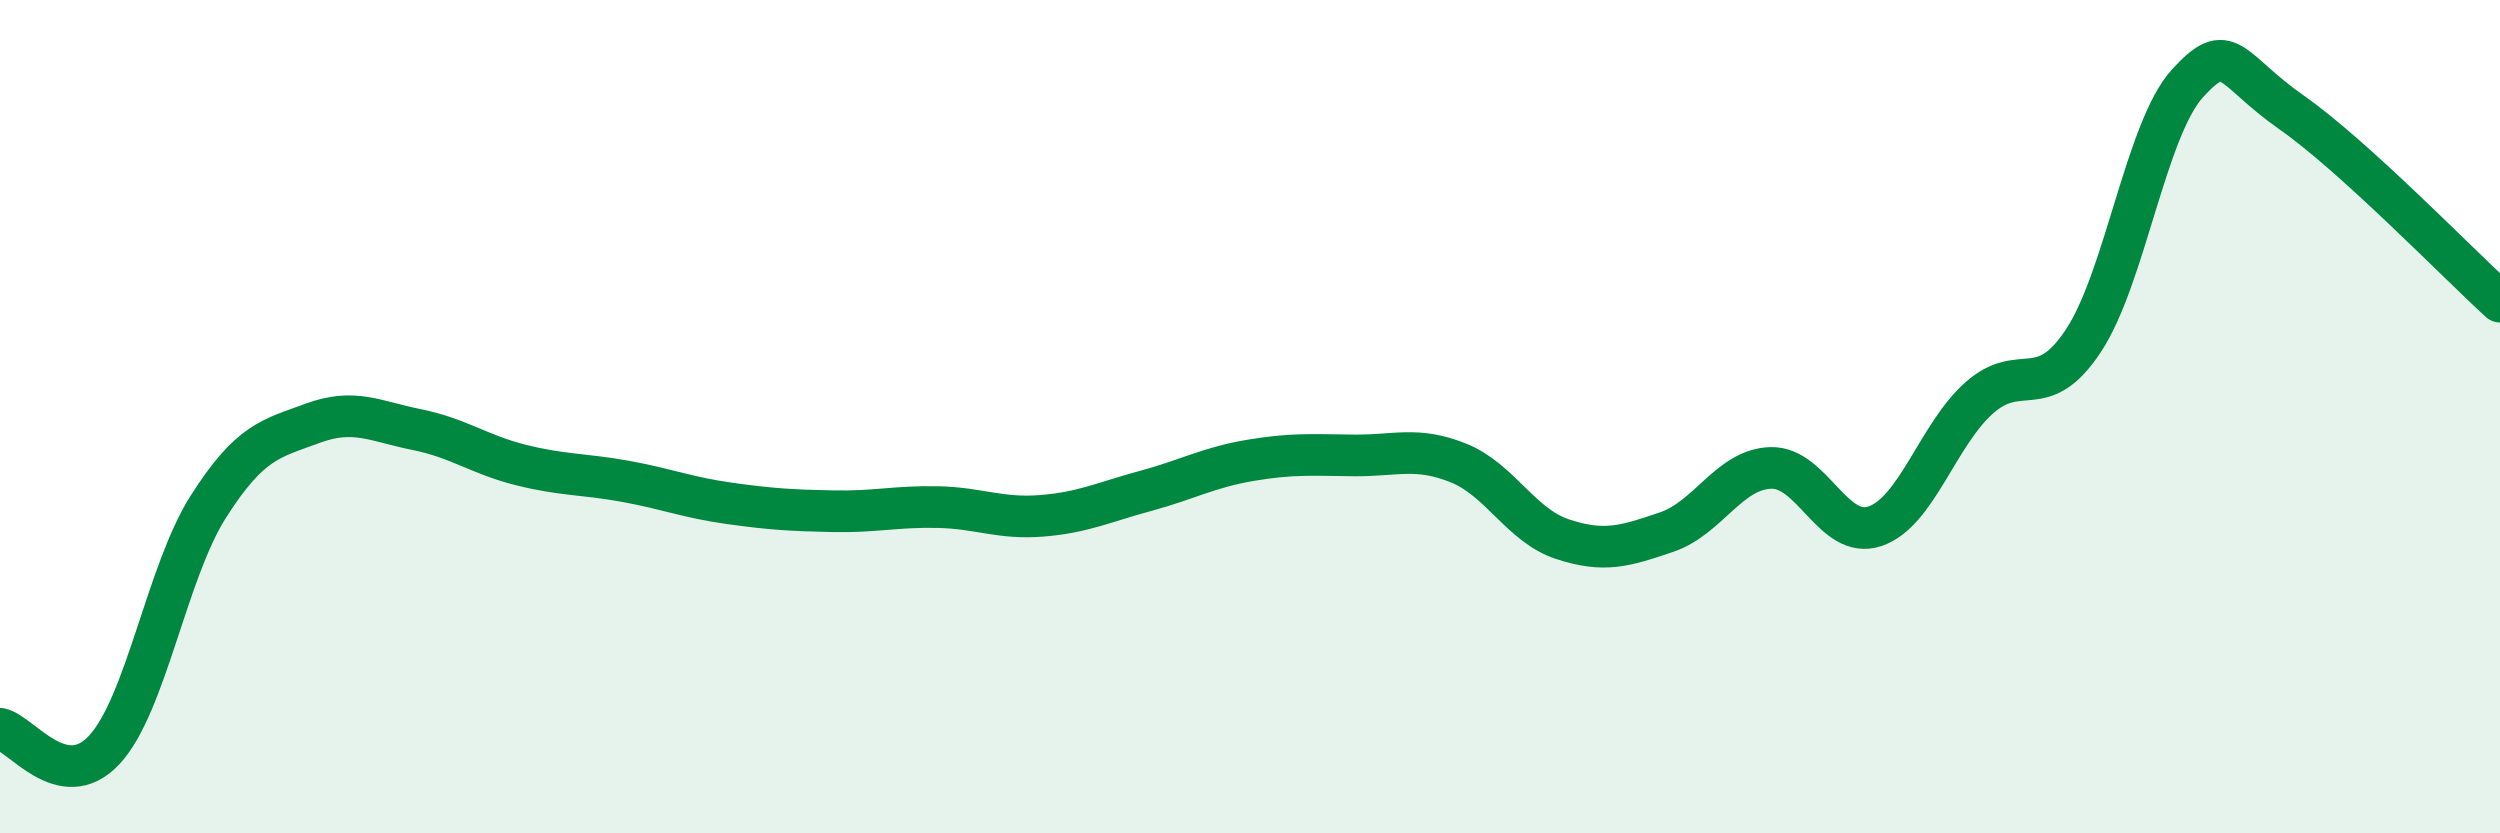 
    <svg width="60" height="20" viewBox="0 0 60 20" xmlns="http://www.w3.org/2000/svg">
      <path
        d="M 0,17.49 C 0.5,17.59 1.5,19.07 2.5,18 C 3.5,16.93 4,13.73 5,12.16 C 6,10.59 6.5,10.53 7.5,10.16 C 8.5,9.79 9,10.11 10,10.31 C 11,10.51 11.5,10.91 12.5,11.16 C 13.5,11.41 14,11.37 15,11.55 C 16,11.73 16.5,11.94 17.5,12.08 C 18.5,12.22 19,12.25 20,12.27 C 21,12.29 21.5,12.15 22.5,12.17 C 23.5,12.19 24,12.46 25,12.38 C 26,12.3 26.5,12.05 27.5,11.78 C 28.5,11.51 29,11.22 30,11.05 C 31,10.88 31.5,10.92 32.5,10.93 C 33.5,10.94 34,10.71 35,11.11 C 36,11.51 36.5,12.61 37.5,12.94 C 38.5,13.27 39,13.11 40,12.77 C 41,12.43 41.5,11.26 42.5,11.23 C 43.5,11.2 44,12.97 45,12.63 C 46,12.29 46.5,10.44 47.5,9.55 C 48.5,8.66 49,9.69 50,8.18 C 51,6.67 51.5,3.1 52.5,2 C 53.5,0.9 53.5,1.65 55,2.7 C 56.5,3.75 59,6.33 60,7.24L60 20L0 20Z"
        fill="#008740"
        opacity="0.1"
        stroke-linecap="round"
        stroke-linejoin="round"
      />
      <path
        d="M 0,17.49 C 0.5,17.59 1.5,19.07 2.5,18 C 3.5,16.93 4,13.73 5,12.16 C 6,10.59 6.5,10.53 7.5,10.16 C 8.5,9.79 9,10.11 10,10.31 C 11,10.51 11.5,10.91 12.5,11.16 C 13.5,11.41 14,11.37 15,11.55 C 16,11.73 16.5,11.94 17.5,12.08 C 18.5,12.22 19,12.25 20,12.27 C 21,12.29 21.5,12.15 22.5,12.17 C 23.5,12.19 24,12.46 25,12.38 C 26,12.3 26.5,12.05 27.5,11.78 C 28.5,11.51 29,11.22 30,11.05 C 31,10.88 31.5,10.92 32.5,10.93 C 33.5,10.94 34,10.71 35,11.11 C 36,11.51 36.5,12.61 37.5,12.94 C 38.5,13.27 39,13.11 40,12.77 C 41,12.43 41.5,11.26 42.5,11.23 C 43.5,11.2 44,12.97 45,12.63 C 46,12.29 46.5,10.44 47.5,9.55 C 48.5,8.66 49,9.69 50,8.18 C 51,6.67 51.5,3.1 52.5,2 C 53.5,0.9 53.5,1.65 55,2.7 C 56.5,3.75 59,6.33 60,7.24"
        stroke="#008740"
        stroke-width="1"
        fill="none"
        stroke-linecap="round"
        stroke-linejoin="round"
      />
    </svg>
  
